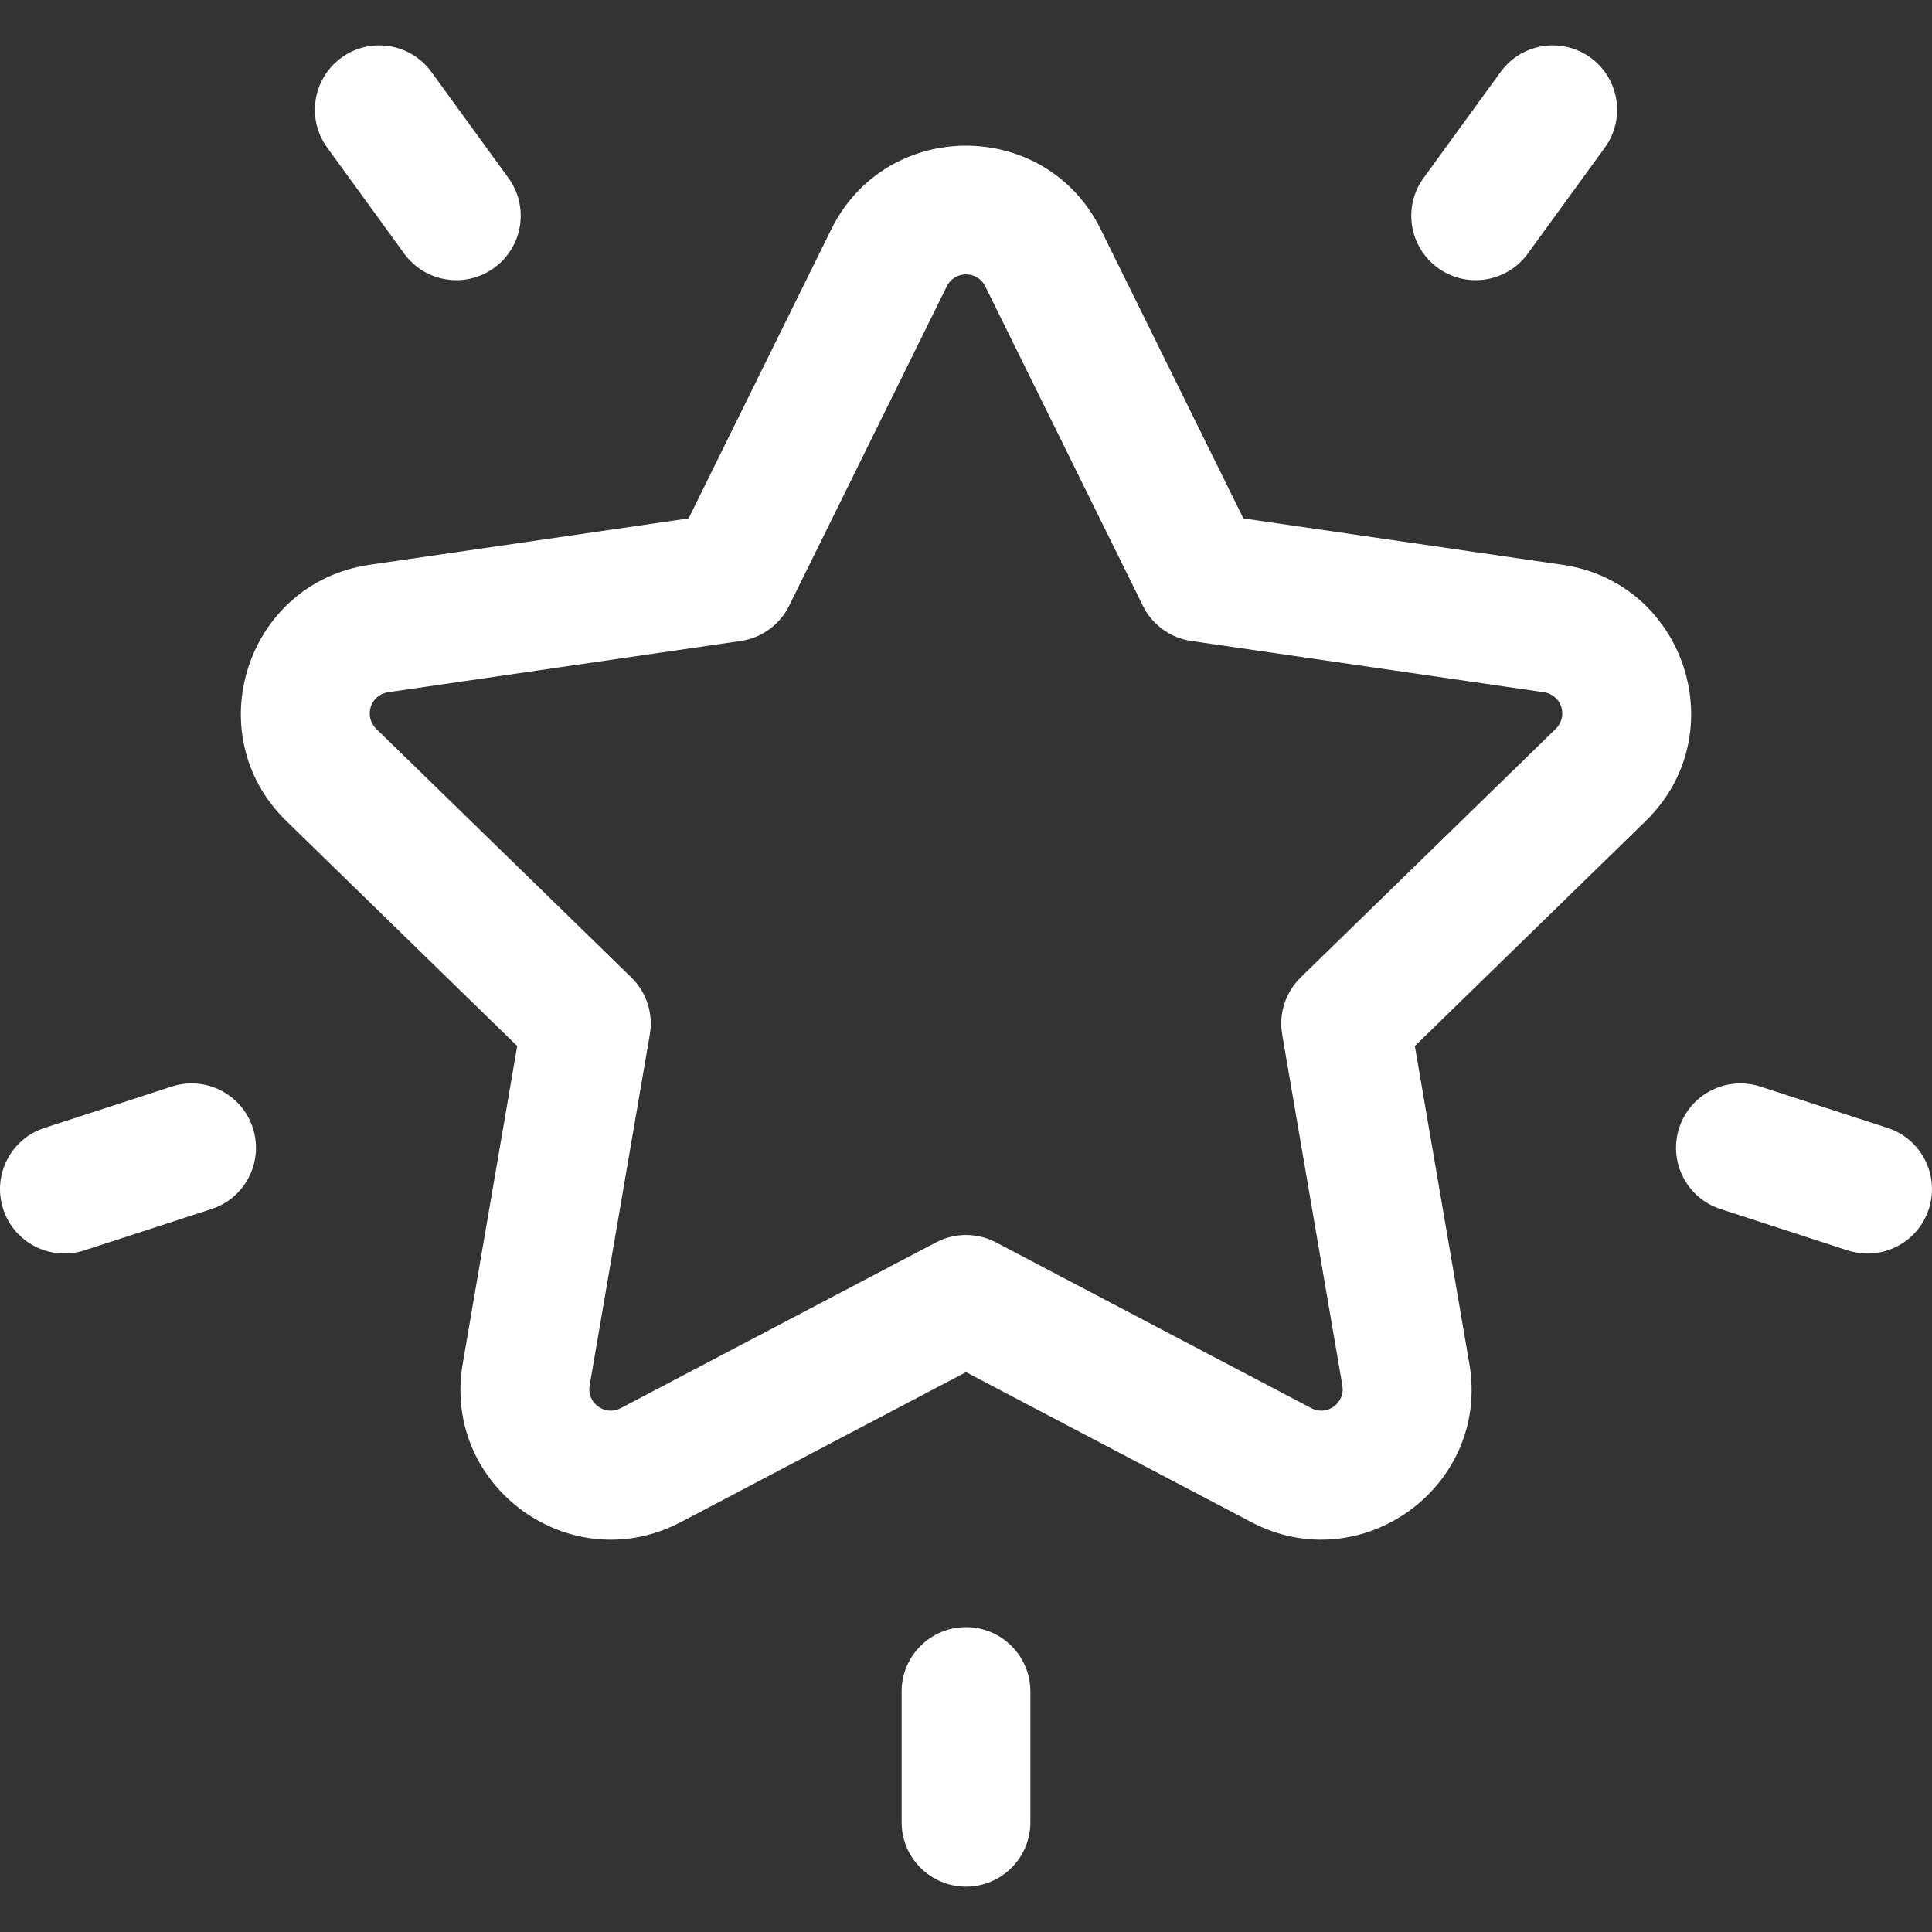 <?xml version="1.0" encoding="UTF-8"?>
<svg xmlns="http://www.w3.org/2000/svg" width="40" height="40" viewBox="0 0 40 40" fill="none">
  <rect x="0" y="0" width="40" height="40" fill="#333333" stroke="none"/>
  <g clip-path="url(#clip0_593_1385)">
    <path d="M32.347 11.693L25.743 10.733L22.79 4.749C21.649 2.438 18.351 2.439 17.21 4.749L14.257 10.733L7.653 11.693C5.102 12.064 4.084 15.201 5.929 16.999L10.708 21.657L9.58 28.234C9.144 30.775 11.812 32.713 14.094 31.514L20 28.409L25.907 31.514C28.185 32.712 30.857 30.775 30.421 28.234L29.293 21.657L34.072 16.999C35.917 15.2 34.897 12.063 32.347 11.693ZM32.21 15.09L26.929 20.237C26.615 20.543 26.472 20.985 26.546 21.417L27.792 28.685C27.855 29.05 27.475 29.326 27.148 29.154L20.62 25.722C20.232 25.518 19.768 25.518 19.38 25.722L12.852 29.154C12.525 29.326 12.145 29.05 12.208 28.685L13.454 21.417C13.528 20.985 13.385 20.543 13.071 20.237L7.79 15.09C7.525 14.831 7.67 14.385 8.037 14.332L15.334 13.271C15.768 13.208 16.144 12.936 16.338 12.542L19.602 5.929C19.765 5.597 20.235 5.597 20.399 5.929L23.662 12.542C23.856 12.936 24.232 13.208 24.666 13.271L31.964 14.332C32.33 14.385 32.475 14.832 32.21 15.09Z" fill="white"></path>
    <path d="M10.526 3.684L8.931 1.489C8.498 0.893 7.665 0.761 7.069 1.194C6.473 1.627 6.341 2.461 6.774 3.056L8.369 5.251C8.802 5.847 9.635 5.979 10.231 5.546C10.827 5.113 10.959 4.279 10.526 3.684Z" fill="white"></path>
    <path d="M5.234 23.352C5.007 22.652 4.255 22.268 3.554 22.496L0.922 23.352C0.221 23.579 -0.162 24.331 0.066 25.032C0.293 25.733 1.047 26.115 1.746 25.888L4.378 25.032C5.079 24.805 5.462 24.052 5.234 23.352Z" fill="white"></path>
    <path d="M32.931 1.194C32.336 0.761 31.502 0.893 31.069 1.489L29.474 3.684C29.041 4.279 29.173 5.113 29.769 5.546C30.365 5.979 31.199 5.847 31.631 5.251L33.226 3.057C33.659 2.461 33.527 1.627 32.931 1.194Z" fill="white"></path>
    <path d="M39.078 23.352L36.446 22.496C35.745 22.268 34.993 22.652 34.766 23.352C34.538 24.052 34.921 24.805 35.622 25.032L38.254 25.888C38.953 26.115 39.706 25.733 39.934 25.032C40.162 24.331 39.779 23.579 39.078 23.352Z" fill="white"></path>
    <path d="M20 33.688C19.264 33.688 18.667 34.285 18.667 35.021V37.727C18.667 38.464 19.264 39.061 20 39.061C20.736 39.061 21.333 38.464 21.333 37.727V35.021C21.333 34.285 20.736 33.688 20 33.688Z" fill="white"></path>
  </g>
  <defs>
    <clipPath id="clip0_593_1385">
      <rect width="40" height="40" fill="white"></rect>
    </clipPath>
  </defs>
</svg>
